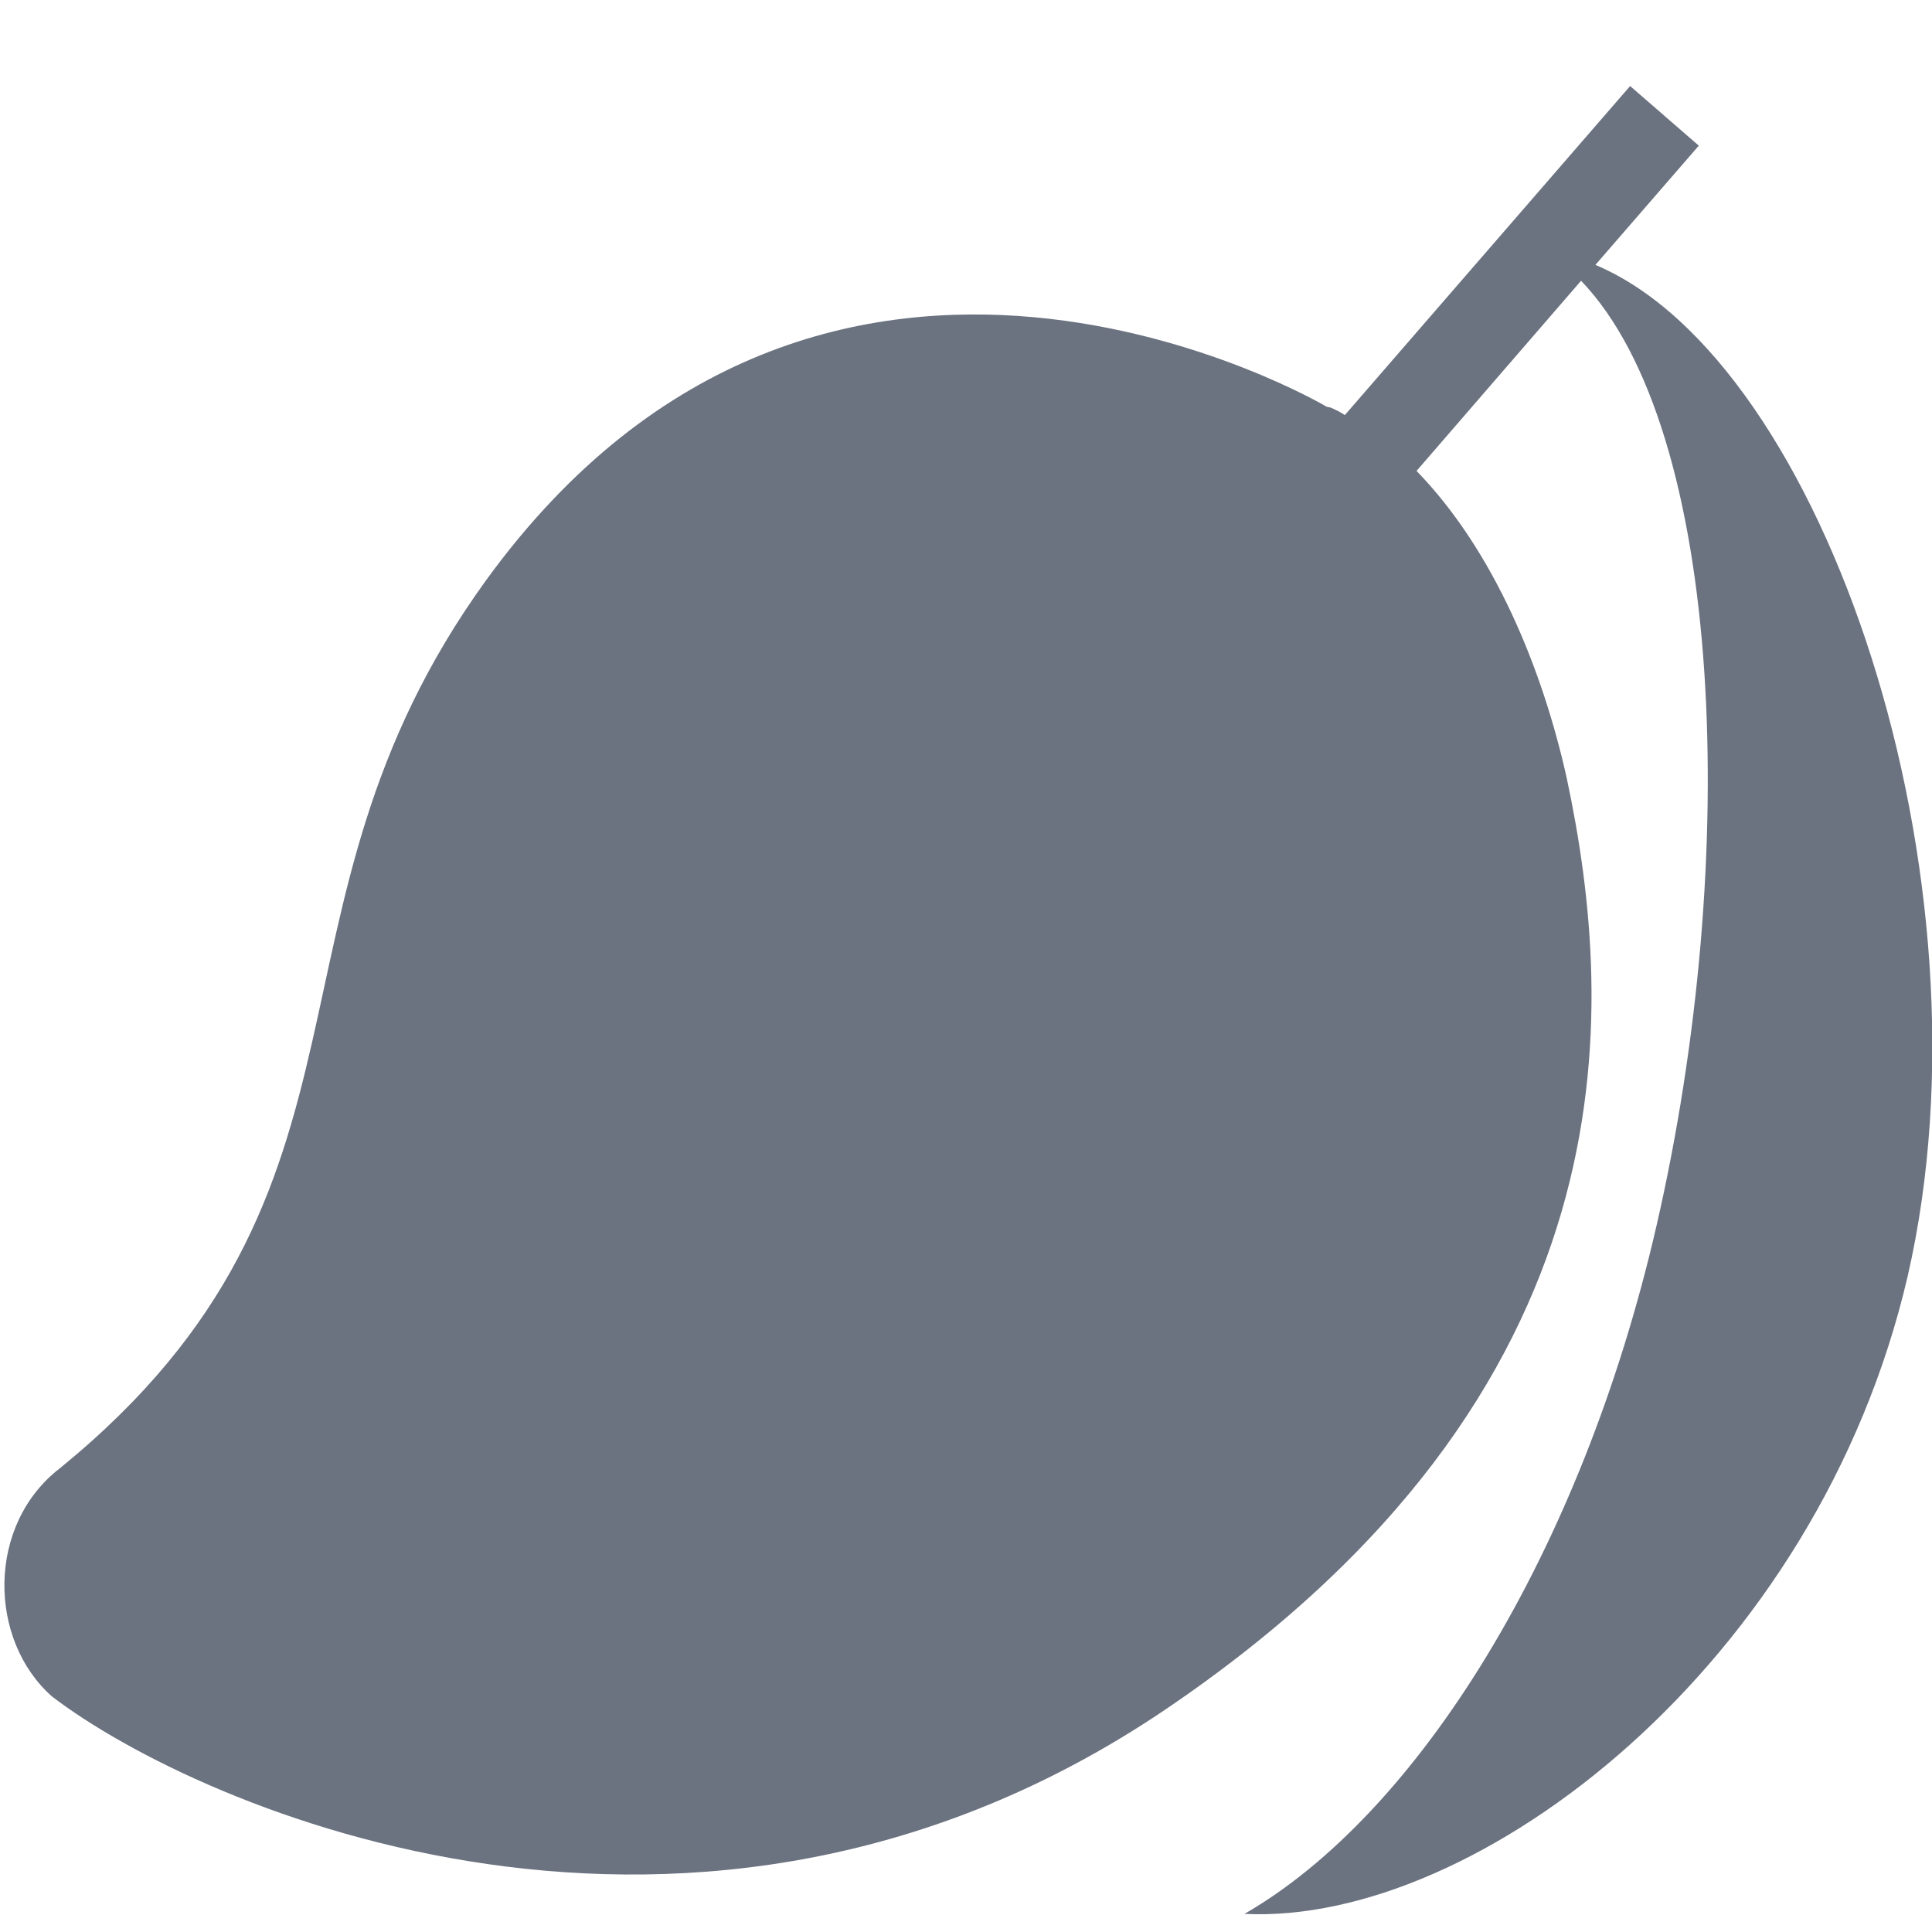 <!DOCTYPE svg PUBLIC "-//W3C//DTD SVG 1.1//EN" "http://www.w3.org/Graphics/SVG/1.1/DTD/svg11.dtd">
<!-- Uploaded to: SVG Repo, www.svgrepo.com, Transformed by: SVG Repo Mixer Tools -->
<svg fill="#6b7280" height="800px" width="800px" version="1.2" baseProfile="tiny" id="Layer_1" xmlns="http://www.w3.org/2000/svg" xmlns:xlink="http://www.w3.org/1999/xlink" viewBox="0 0 256 256" xml:space="preserve">
<g id="SVGRepo_bgCarrier" stroke-width="0"/>
<g id="SVGRepo_tracerCarrier" stroke-linecap="round" stroke-linejoin="round"/>
<g id="SVGRepo_iconCarrier"> <path id="XMLID_2_" d="M211.4,35.1l13.7-15.8l-9.1-7.9L178.2,55c-0.6-0.4-1.2-0.7-1.9-1c-0.5-0.1-0.5-0.1-0.5-0.1 s-66.2-39.3-111.4,23C32.4,121.1,53.6,157.3,8,194.5c-9.8,7.5-9.6,22.8-1.1,30.3c19.5,14.9,85.3,43.7,147.4,1.8 c62.6-42.3,59.9-92.5,53.3-123.5c-3.2-14.4-9.6-30.1-19.9-40.7l21.8-25.2c19,19.8,21.2,76.5,10,125.2c-10,43.5-31.7,78-54.6,91.2 c30.9,1.5,76-33.1,87.9-84.6C264.8,116.6,241.8,47.9,211.4,35.1z"/> </g>
</svg>